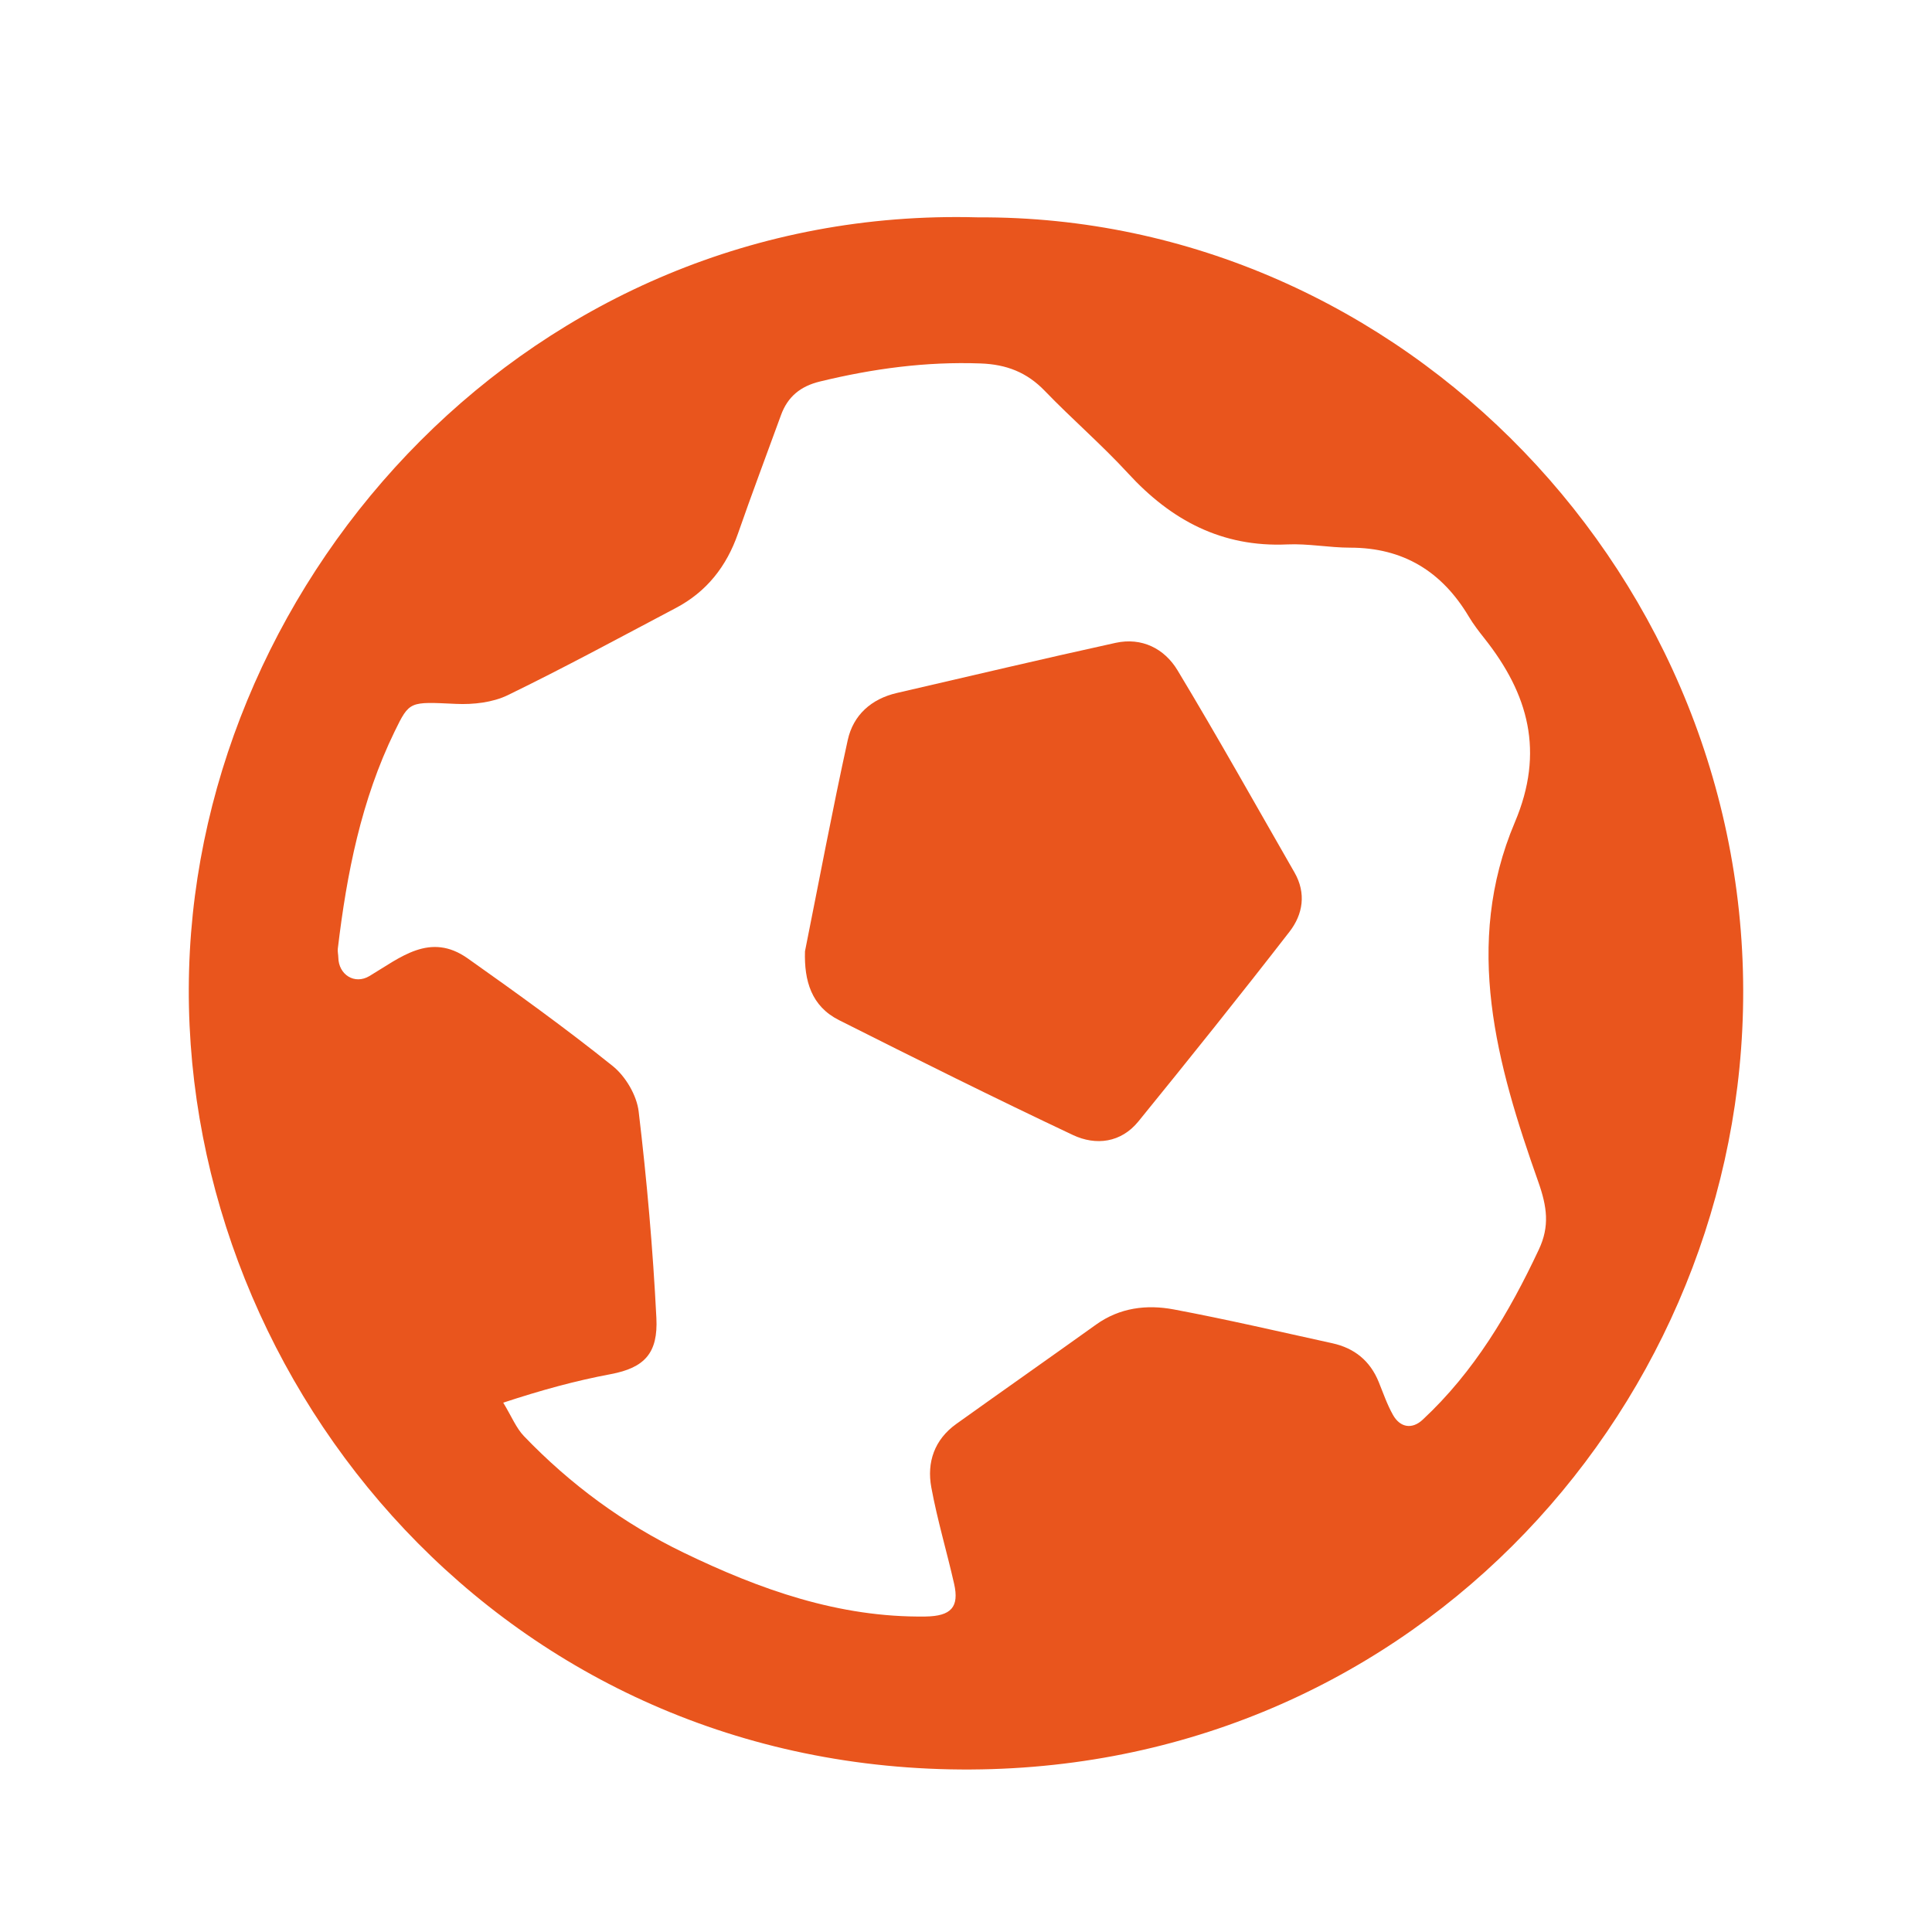 <svg xmlns="http://www.w3.org/2000/svg" id="Capa_1" data-name="Capa 1" viewBox="0 0 1200 1200"><defs><style> .cls-1 { fill: #e9551d; stroke-width: 0px; } </style></defs><path class="cls-1" d="m607.17,135.01c264.34-1.51,481.93,225.26,475.42,492.69-6.15,252.91-211.88,476.81-492.43,471.27-286.8-5.66-479.82-248.48-472.71-496.73,7.03-245.44,212.92-474.77,489.72-467.24Zm-294.62,736.18c5.27,8.69,8.03,15.76,12.88,20.81,28.73,29.94,61.83,54.3,99.14,72.35,47.41,22.94,96.5,40.44,150.27,39.7,15.94-.22,21.05-5.87,17.78-20.31-4.53-20-10.45-39.73-14.16-59.87-2.89-15.63,1.93-29.73,15.53-39.45,28.88-20.65,57.95-41.04,86.81-61.7,14.72-10.54,31.44-12.56,48.23-9.41,33,6.19,65.74,13.82,98.55,21.02,13.67,3,23.45,10.91,28.78,24.08,2.79,6.89,5.22,14.01,8.85,20.44,4.52,8,11.95,8.99,18.38,3.01,32.02-29.76,53.82-66.58,72.22-105.77,6.78-14.43,5.15-26.49-.39-42.13-25.73-72.72-46.72-147.26-14.51-223.26,18.51-43.66,8.51-79.57-18.87-114.13-3.48-4.39-6.93-8.87-9.79-13.67-16.65-27.89-40.61-42.72-73.57-42.73-13.06,0-26.18-2.61-39.18-2.02-40.53,1.83-72-14.95-98.78-44.1-16.42-17.87-34.95-33.79-51.8-51.28-11.12-11.54-23.82-16.43-39.76-17.02-33.97-1.26-67.05,3.23-99.92,11.22-11.98,2.91-19.96,9.35-24.13,20.8-8.94,24.56-18.17,49.01-26.76,73.69-7.09,20.36-19.44,36.07-38.53,46.15-34.69,18.3-69.18,37.04-104.45,54.18-9.41,4.57-21.42,5.89-32.09,5.41-28.9-1.31-28.86-2-38.18,17.16-20.73,42.59-29.73,88.25-35.27,134.81-.22,1.82.28,3.72.31,5.58.16,10.57,10.03,17.03,19.32,11.5,19.19-11.42,37.62-27.55,61.11-10.93,30.49,21.57,60.85,43.43,89.97,66.79,7.98,6.4,14.94,18.17,16.14,28.22,5.09,42.6,8.85,85.43,11.01,128.28,1.09,21.63-7.12,30.92-28.41,34.91-21.92,4.11-43.03,9.91-66.74,17.71Z"></path><path class="cls-1" d="m500,590.82c8.76-43.74,16.98-87.59,26.55-131.16,3.41-15.52,14.59-25.57,30.56-29.25,45.25-10.45,90.44-21.17,135.79-31.12,16.32-3.58,30.38,3.59,38.48,17.04,24.96,41.41,48.56,83.64,72.65,125.58,7.41,12.91,5.25,26.02-3.07,36.75-30.77,39.7-62.19,78.9-93.88,117.87-10.79,13.27-26.39,15.19-40.71,8.43-48.77-23.02-97.07-47.08-145.25-71.34-17.16-8.64-21.7-24.41-21.13-42.8Z"></path></svg>